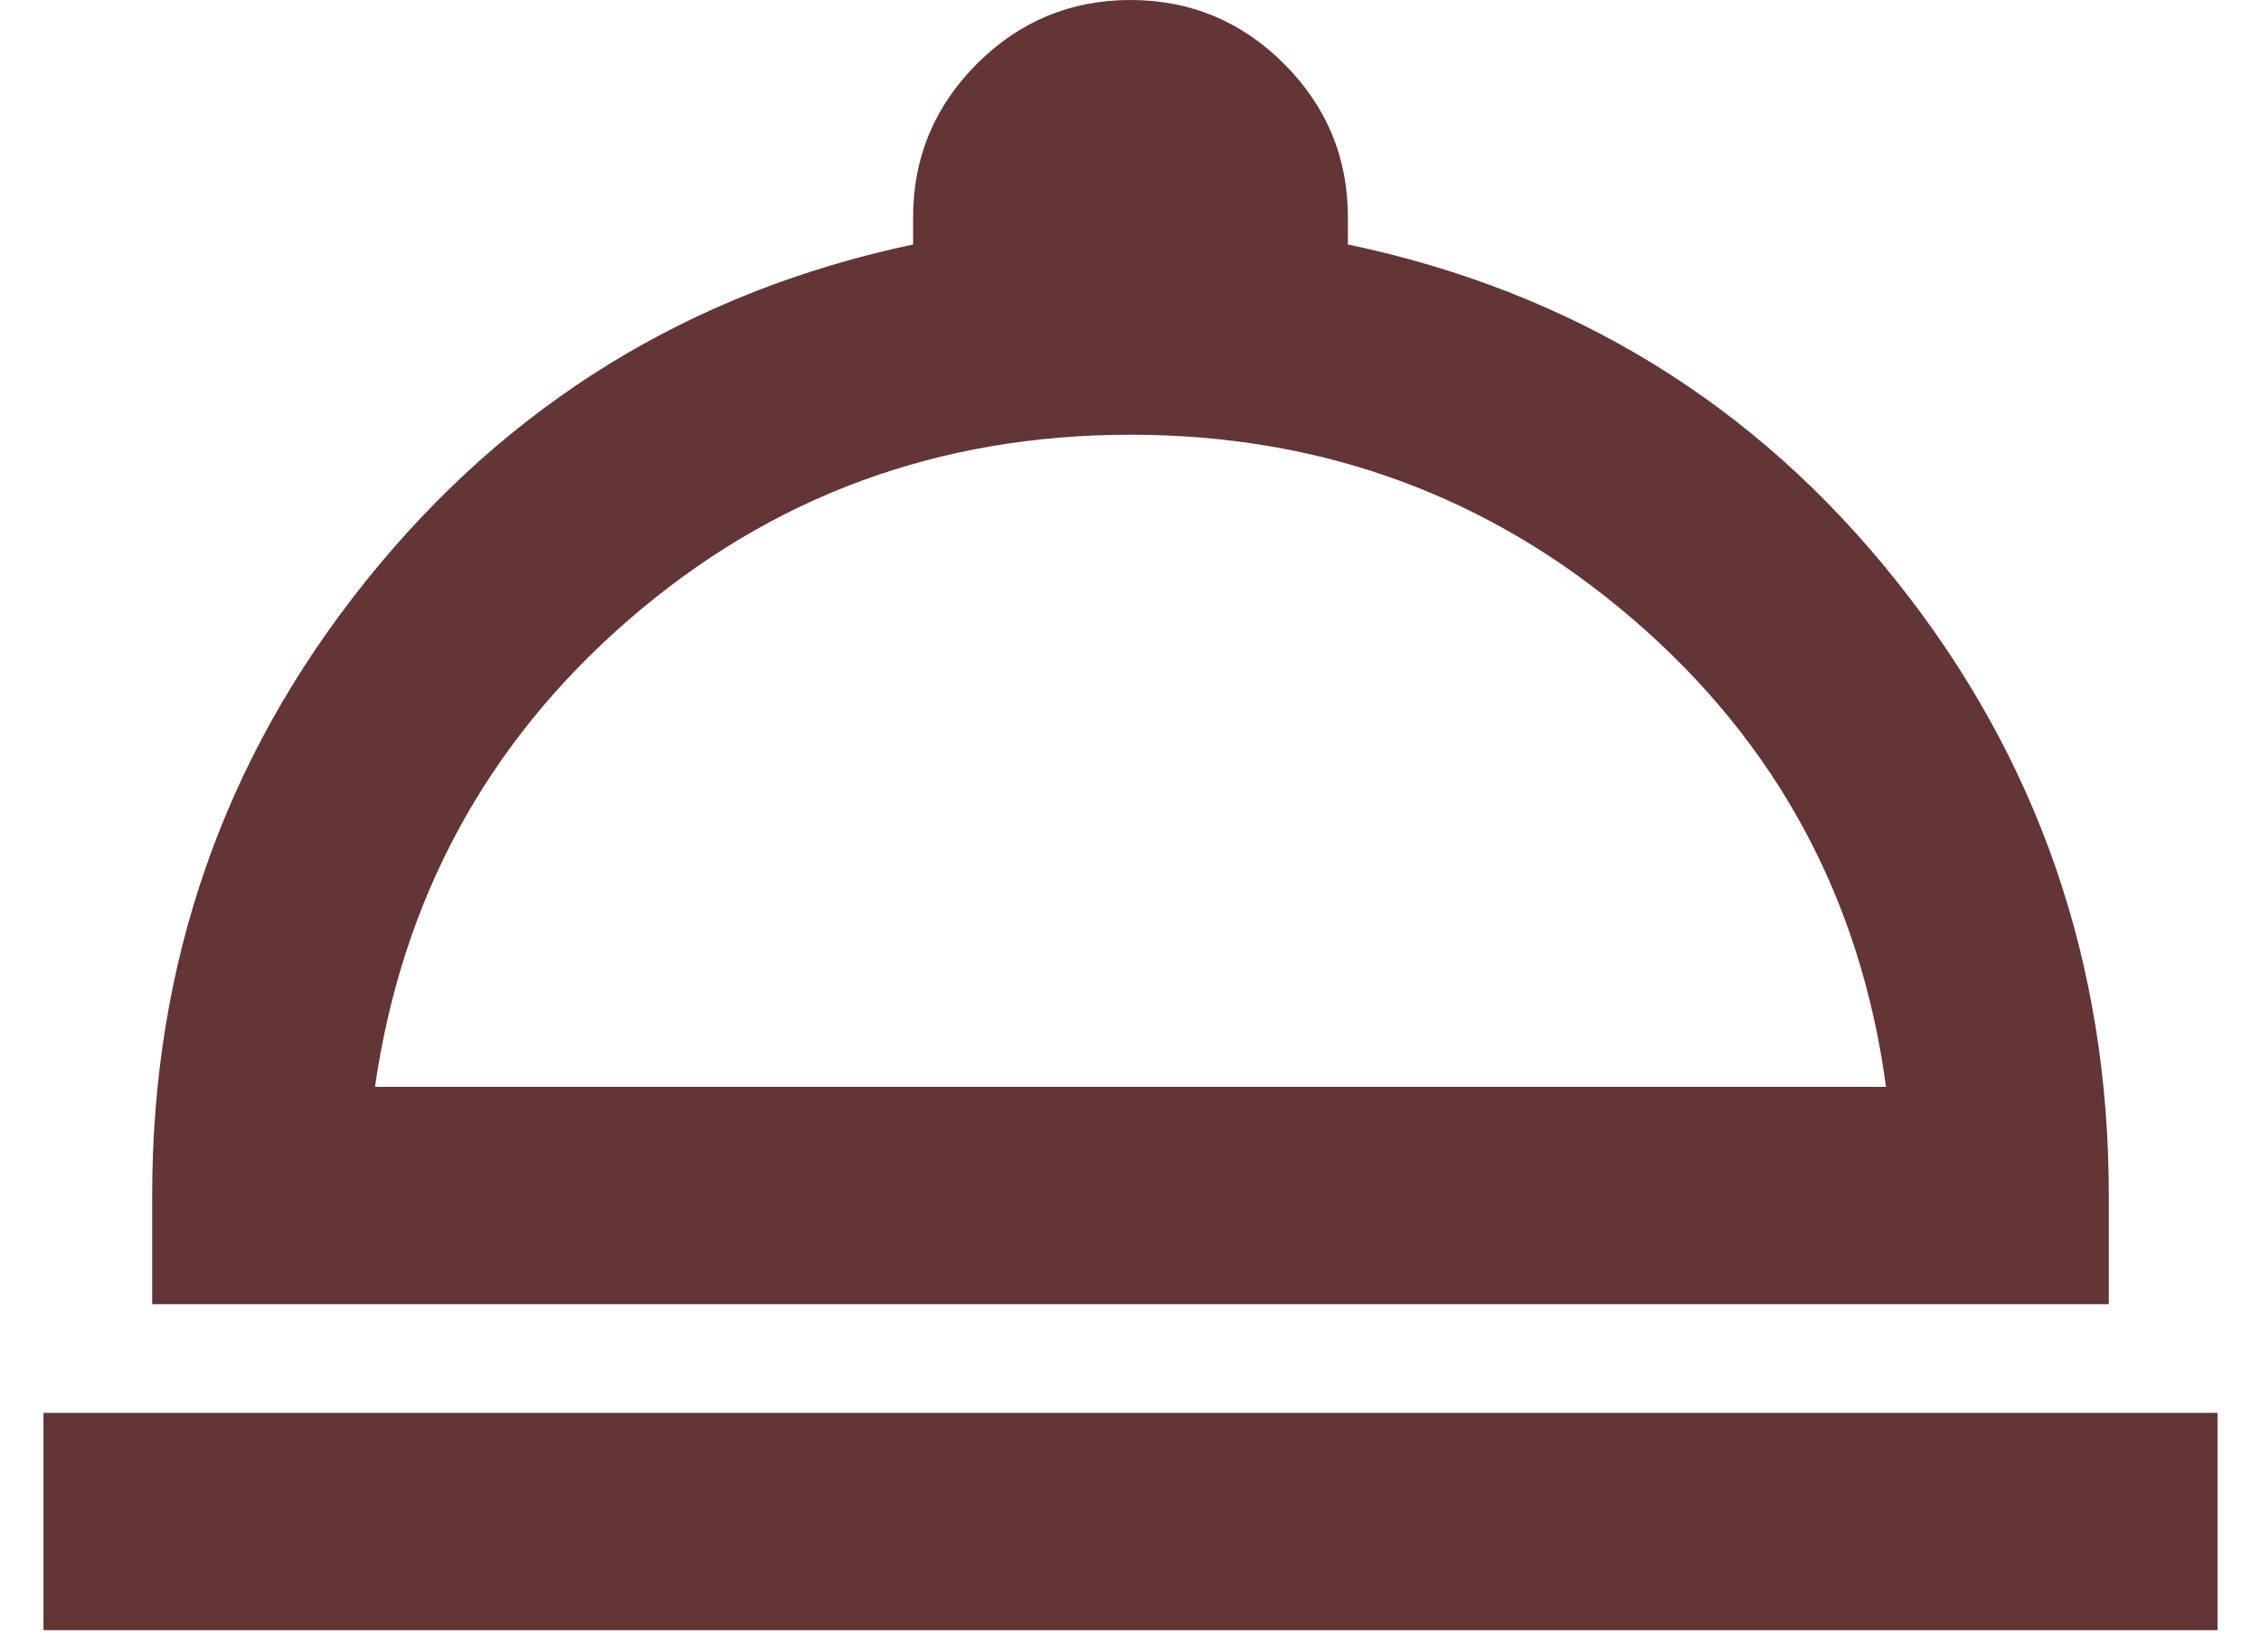 <svg width="26" height="19" viewBox="0 0 26 19" fill="none" xmlns="http://www.w3.org/2000/svg">
<path d="M0.5 18.75V16.25H25.5V18.75H0.5ZM1.75 15V13.75C1.75 11.083 2.568 8.729 4.203 6.688C5.839 4.646 7.938 3.354 10.5 2.812V2.5C10.5 1.812 10.745 1.224 11.234 0.734C11.724 0.245 12.312 0 13 0C13.688 0 14.276 0.245 14.766 0.734C15.255 1.224 15.5 1.812 15.5 2.5V2.812C18.083 3.354 20.188 4.646 21.812 6.688C23.438 8.729 24.25 11.083 24.25 13.75V15H1.75ZM4.312 12.5H21.688C21.396 10.333 20.427 8.542 18.781 7.125C17.135 5.708 15.208 5 13 5C10.792 5 8.87 5.708 7.234 7.125C5.599 8.542 4.625 10.333 4.312 12.5Z" fill="#633536"/>
</svg>
